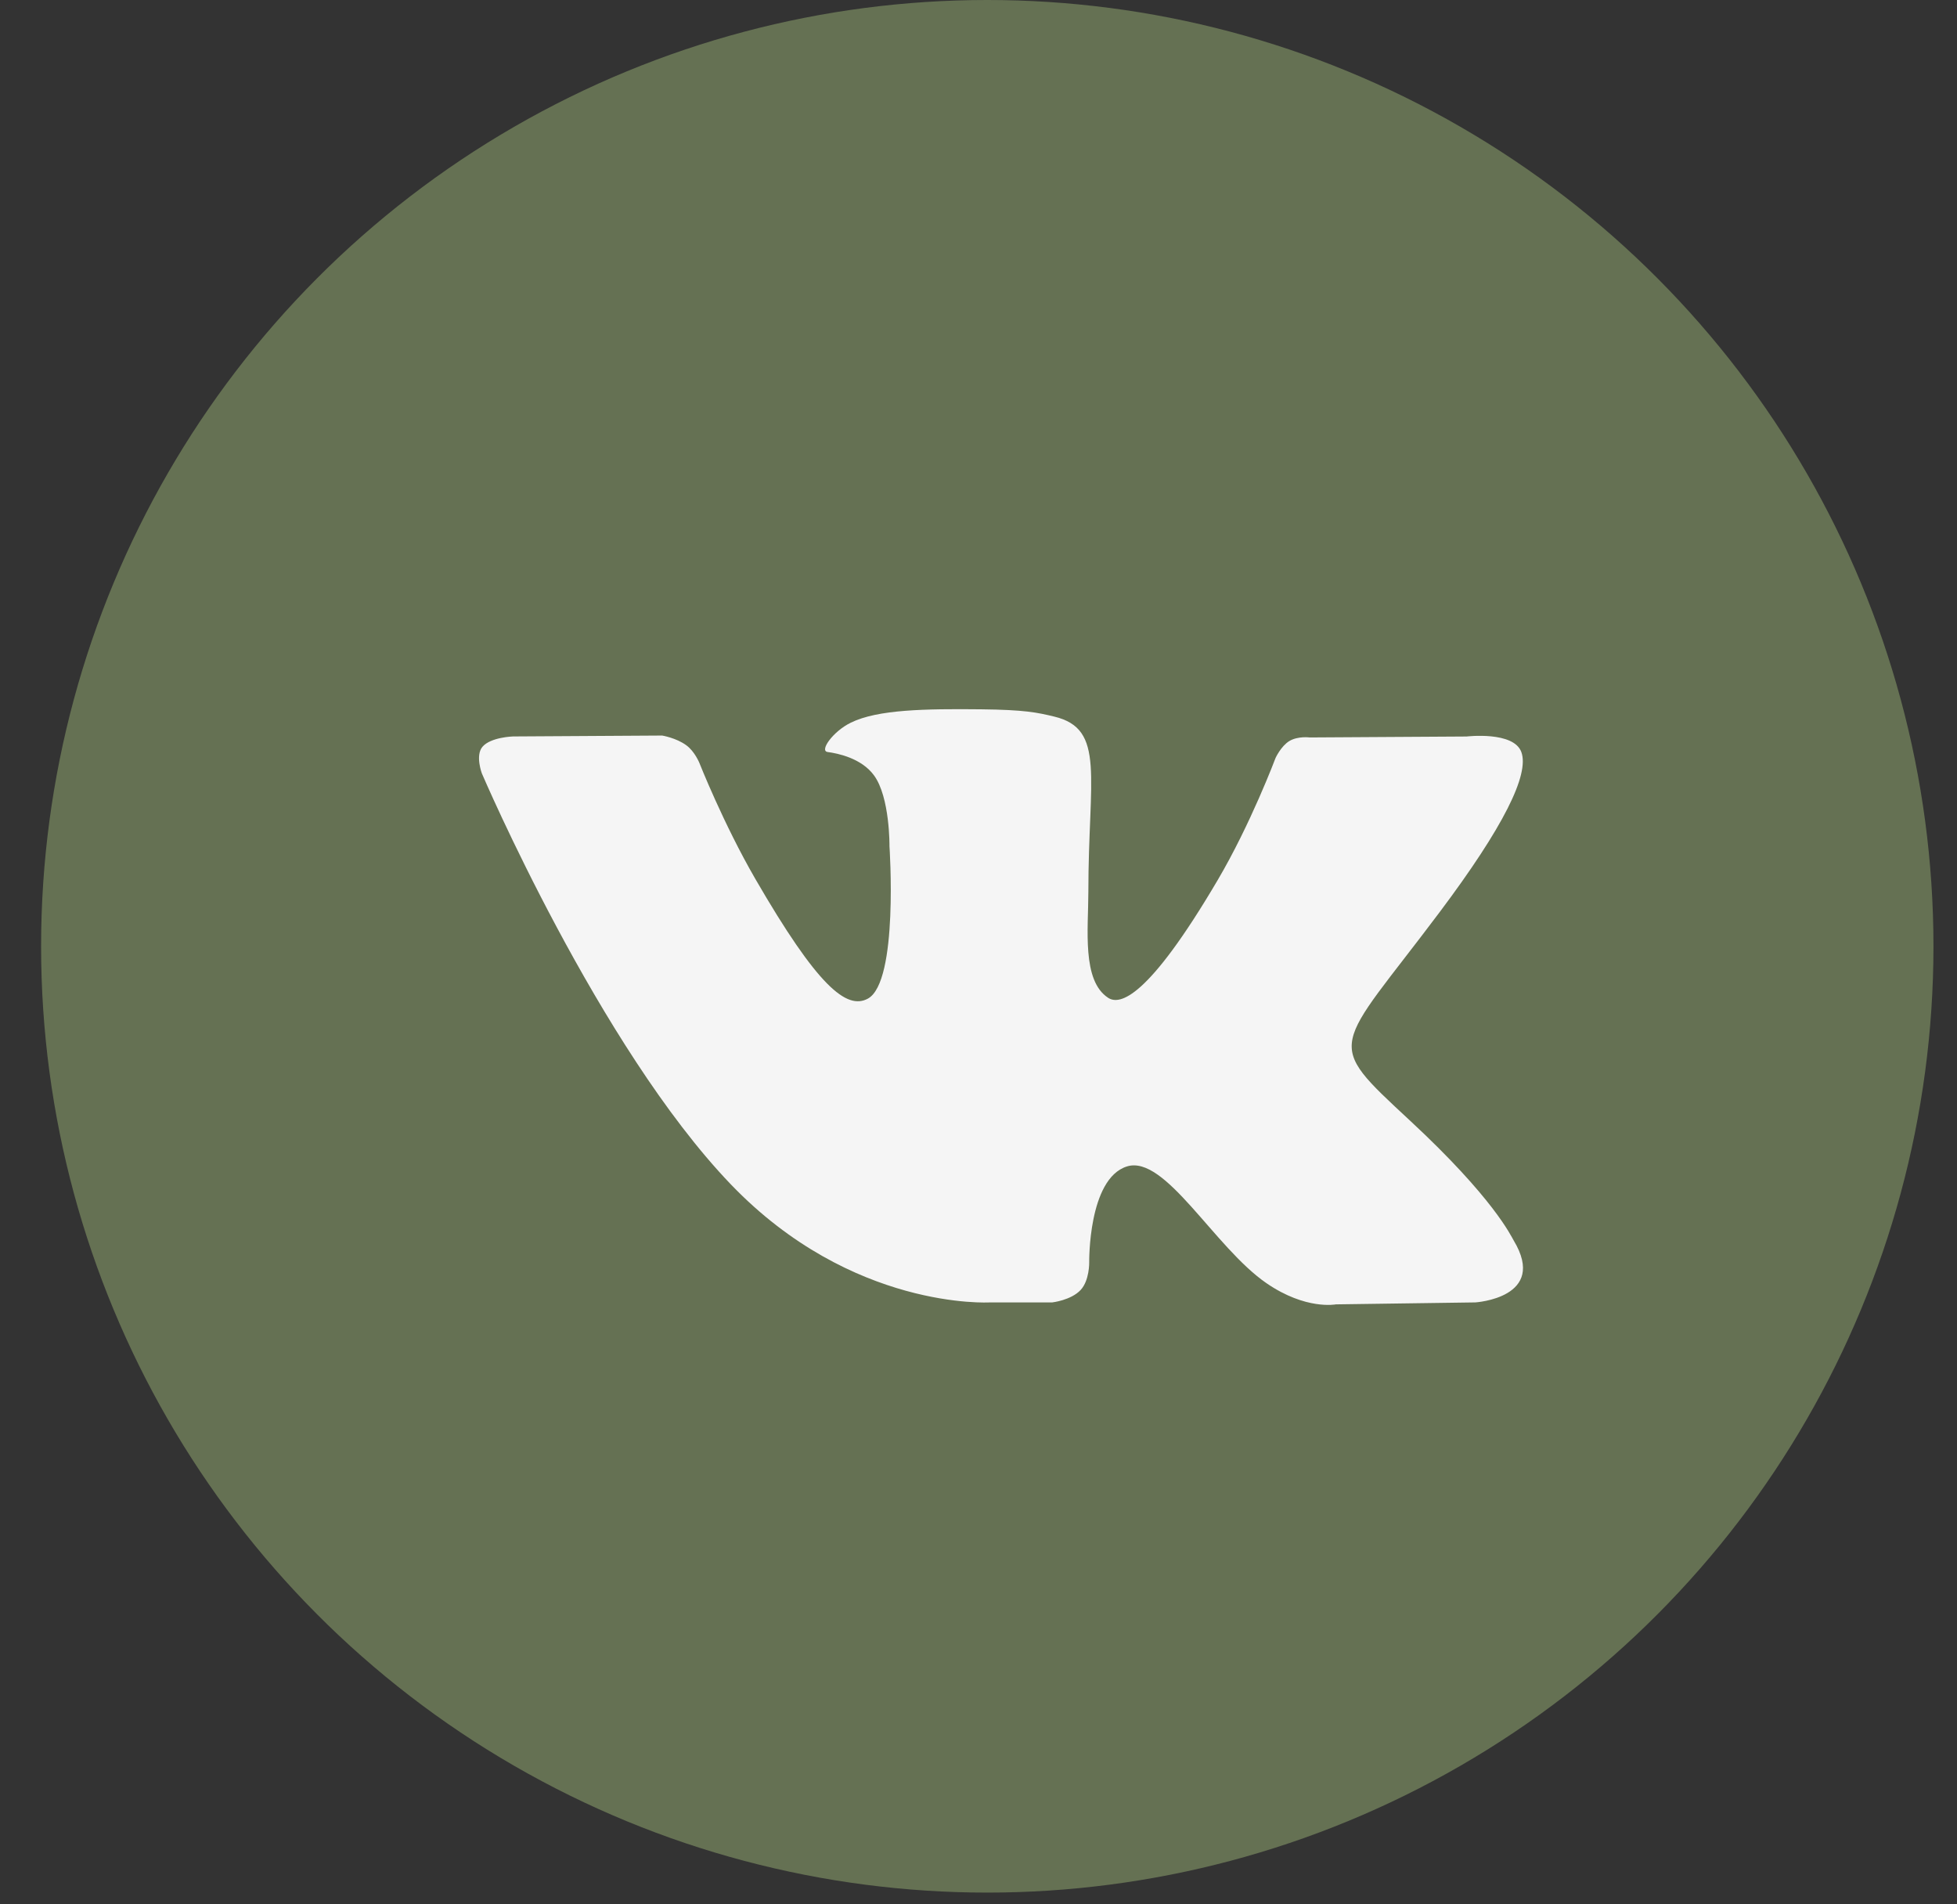 <?xml version="1.0" encoding="UTF-8"?> <svg xmlns="http://www.w3.org/2000/svg" width="37" height="36" viewBox="0 0 37 36" fill="none"><rect x="0" y="0" width="37" height="36" fill="#333333" stroke="none"/><circle cx="18.666" cy="17.889" r="17.889" fill="#657153"></circle><g clip-path="url(#clip0_2003_191)"><path d="M18.714 24.621H19.894C19.894 24.621 20.25 24.581 20.432 24.385C20.599 24.205 20.593 23.867 20.593 23.867C20.593 23.867 20.57 22.284 21.305 22.051C22.029 21.822 22.959 23.581 23.945 24.258C24.69 24.77 25.257 24.658 25.257 24.658L27.893 24.621C27.893 24.621 29.272 24.536 28.619 23.451C28.566 23.362 28.237 22.649 26.658 21.184C25.005 19.649 25.227 19.898 27.218 17.244C28.431 15.628 28.916 14.641 28.764 14.219C28.62 13.817 27.728 13.923 27.728 13.923L24.762 13.941C24.762 13.941 24.542 13.911 24.378 14.008C24.219 14.105 24.117 14.327 24.117 14.327C24.117 14.327 23.647 15.578 23.02 16.641C21.699 18.885 21.169 19.004 20.953 18.864C20.451 18.54 20.577 17.559 20.577 16.863C20.577 14.688 20.907 13.781 19.934 13.547C19.611 13.469 19.374 13.418 18.549 13.409C17.491 13.398 16.594 13.412 16.087 13.661C15.748 13.826 15.488 14.195 15.647 14.216C15.844 14.242 16.288 14.335 16.523 14.656C16.828 15.069 16.817 16 16.817 16C16.817 16 16.992 18.559 16.409 18.878C16.008 19.096 15.459 18.651 14.28 16.614C13.677 15.572 13.221 14.418 13.221 14.418C13.221 14.418 13.133 14.203 12.976 14.089C12.786 13.949 12.52 13.905 12.52 13.905L9.7 13.922C9.7 13.922 9.277 13.934 9.121 14.118C8.983 14.282 9.11 14.62 9.11 14.62C9.11 14.62 11.318 19.786 13.818 22.39C16.111 24.777 18.714 24.621 18.714 24.621V24.621Z" fill="#F5F5F5"></path></g><defs><clipPath id="clip0_2003_191"><rect width="19.739" height="19.739" fill="white" transform="translate(9.057 9.784)"></rect></clipPath></defs></svg> 